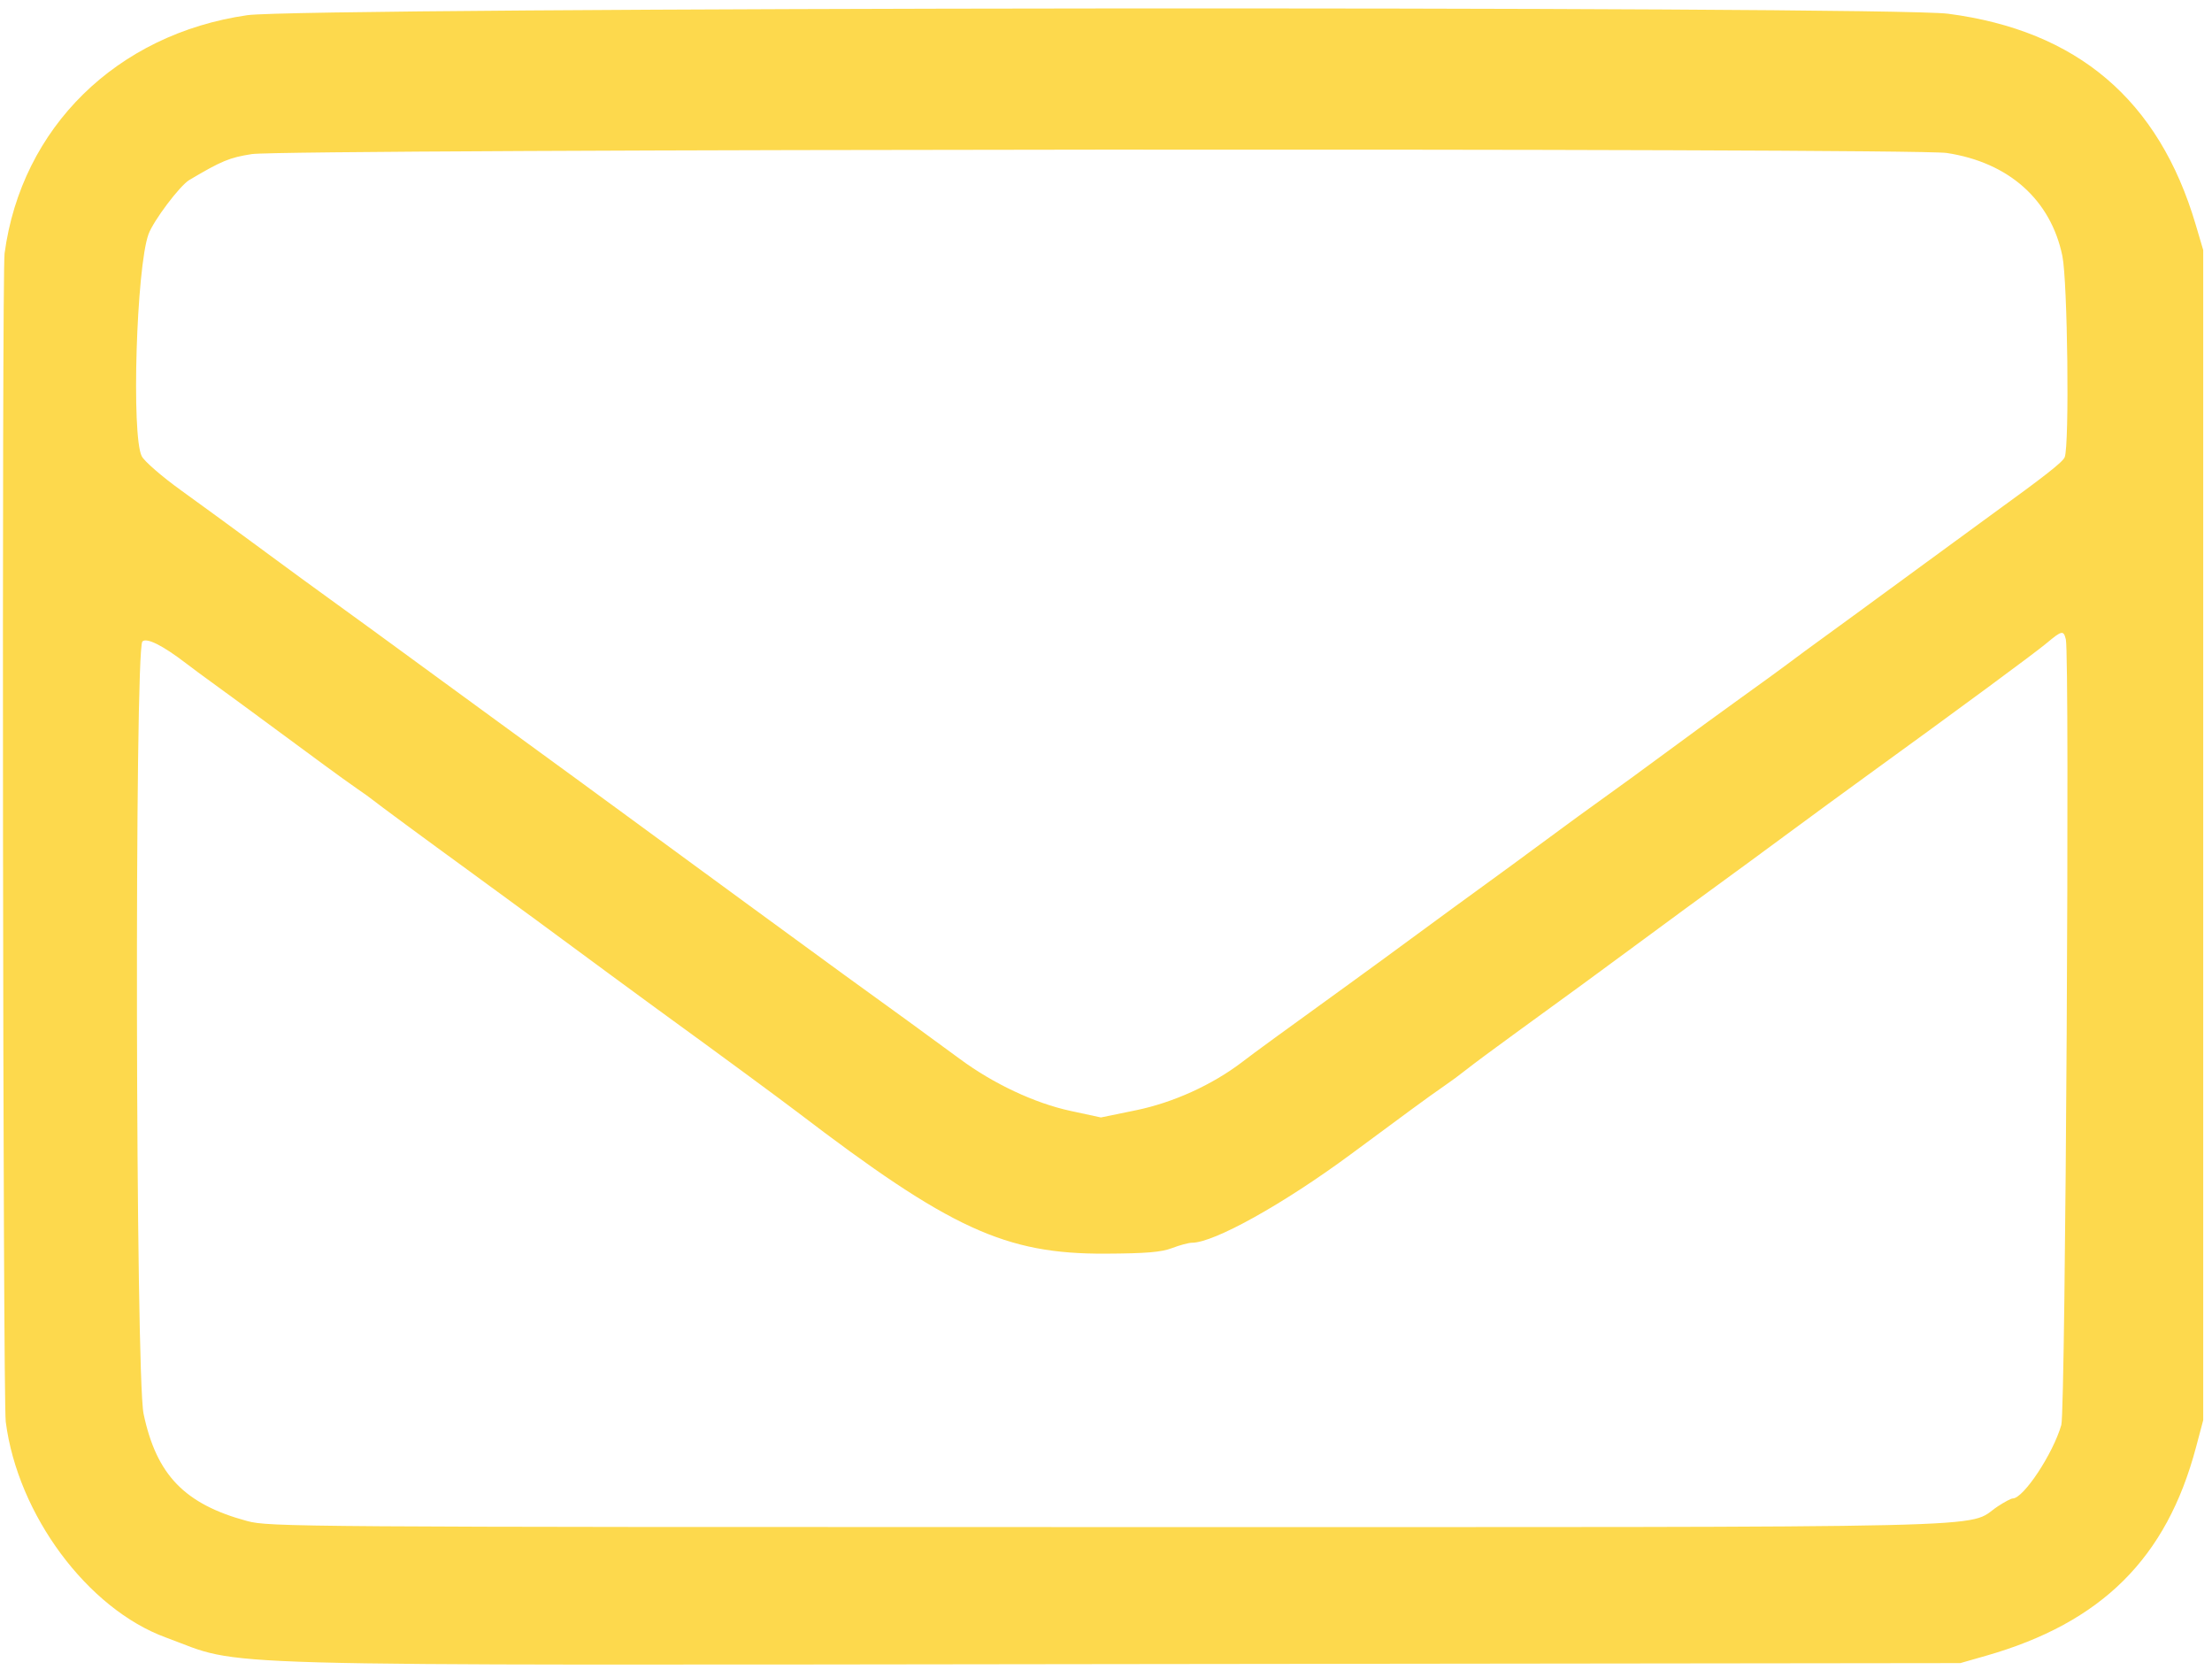 <?xml version="1.0" encoding="UTF-8" standalone="no"?>
<!DOCTYPE svg PUBLIC "-//W3C//DTD SVG 1.1//EN" "http://www.w3.org/Graphics/SVG/1.1/DTD/svg11.dtd">
<svg width="100%" height="100%" viewBox="0 0 208 157" version="1.1" xmlns="http://www.w3.org/2000/svg" xmlns:xlink="http://www.w3.org/1999/xlink" xml:space="preserve" xmlns:serif="http://www.serif.com/" style="fill-rule:evenodd;clip-rule:evenodd;stroke-linejoin:round;stroke-miterlimit:2;">
    <g transform="matrix(1,0,0,1,-1775,-2544)">
        <g id="mail" transform="matrix(1,0,0,1,1683,2471.8)">
            <path d="M115.252,73.628C102.978,75.399 94.023,84.185 92.431,96.018C92.164,98.003 92.269,203.748 92.54,205.86C93.661,214.599 100.233,223.452 107.6,226.144C115.248,228.94 108.365,228.748 197.446,228.643L276.334,228.55L278.738,227.863C289.62,224.756 295.723,218.702 298.495,208.264L299.174,205.71L299.174,95.709L298.464,93.309C295.002,81.596 287.341,75.076 275.18,73.491C269.45,72.745 120.493,72.872 115.252,73.628M275.051,86.581C280.888,87.464 284.838,90.98 285.93,96.265C286.423,98.652 286.602,114.037 286.15,115.18C285.968,115.638 284.317,116.932 279.038,120.753C278.377,121.232 275.875,123.061 273.479,124.818C268.594,128.399 262.882,132.572 261.784,133.362C261.386,133.649 260.614,134.222 260.07,134.636C259.525,135.049 257.57,136.469 255.726,137.791C253.882,139.113 250.729,141.412 248.72,142.9C246.711,144.388 244.123,146.274 242.969,147.092C241.816,147.91 239.309,149.736 237.4,151.149C235.49,152.563 232.804,154.53 231.431,155.522C230.058,156.514 227.281,158.542 225.261,160.03C223.24,161.518 220.465,163.546 219.093,164.538C211.856,169.771 210.097,171.053 208.827,172.025C206.005,174.184 202.33,175.855 198.813,176.577L195.522,177.253L192.652,176.634C189.296,175.909 185.409,174.085 182.269,171.761C180.312,170.312 174.68,166.217 171.302,163.787C170.498,163.208 166.686,160.425 162.832,157.601C147.668,146.494 140.715,141.41 138.871,140.081C137.812,139.317 135.29,137.476 133.266,135.988C131.242,134.5 128.465,132.472 127.095,131.48C125.725,130.488 123.92,129.178 123.084,128.569C122.247,127.959 121.022,127.07 120.361,126.592C119.699,126.114 117.603,124.575 115.702,123.171C113.802,121.768 110.791,119.571 109.012,118.289C107.233,117.008 105.577,115.57 105.331,115.094C104.342,113.183 104.824,97.34 105.966,94.215C106.431,92.941 108.914,89.646 109.807,89.118C112.849,87.316 113.587,87.011 115.684,86.686C118.838,86.198 271.851,86.097 275.051,86.581M286.256,132.307C286.638,133.86 286.23,204.775 285.831,206.161C285.05,208.875 282.272,213.073 281.258,213.073C281.104,213.073 280.47,213.41 279.847,213.822C276.686,215.914 283.183,215.763 195.793,215.763C119.871,215.763 117.288,215.745 115.252,215.197C109.363,213.609 106.711,210.866 105.5,205.109C104.742,201.509 104.639,133.257 105.39,132.507C105.777,132.119 107.297,132.876 109.456,134.531C110.07,135.002 111.152,135.803 111.86,136.312C113.009,137.137 114.504,138.236 122.464,144.103C123.621,144.956 125.041,145.977 125.62,146.373C126.198,146.768 126.807,147.204 126.972,147.342C127.389,147.69 132.381,151.369 135.957,153.965C137.593,155.152 140.501,157.28 142.418,158.693C144.336,160.106 147.547,162.473 149.554,163.952C151.561,165.431 154.324,167.453 155.694,168.445C159.072,170.89 165.468,175.598 166.942,176.723C181.344,187.719 186.534,190.105 195.943,190.057C199.797,190.038 201.195,189.921 202.217,189.531C202.94,189.256 203.781,189.031 204.085,189.031C206.151,189.031 212.67,185.403 218.987,180.738C220.941,179.296 223.486,177.416 224.643,176.561C225.8,175.706 227.22,174.686 227.799,174.295C228.377,173.903 229.324,173.204 229.902,172.742C230.481,172.28 232.442,170.823 234.26,169.503C239.914,165.401 242.183,163.742 246.598,160.481C248.948,158.745 252.069,156.455 253.534,155.392C255,154.328 257.956,152.159 260.105,150.571C262.254,148.983 265.635,146.509 267.618,145.073C276.002,139.003 283.327,133.603 284.448,132.664C285.885,131.461 286.04,131.43 286.256,132.307" style="fill:rgb(253,217,77);"/>
        </g>
    </g>
</svg>
